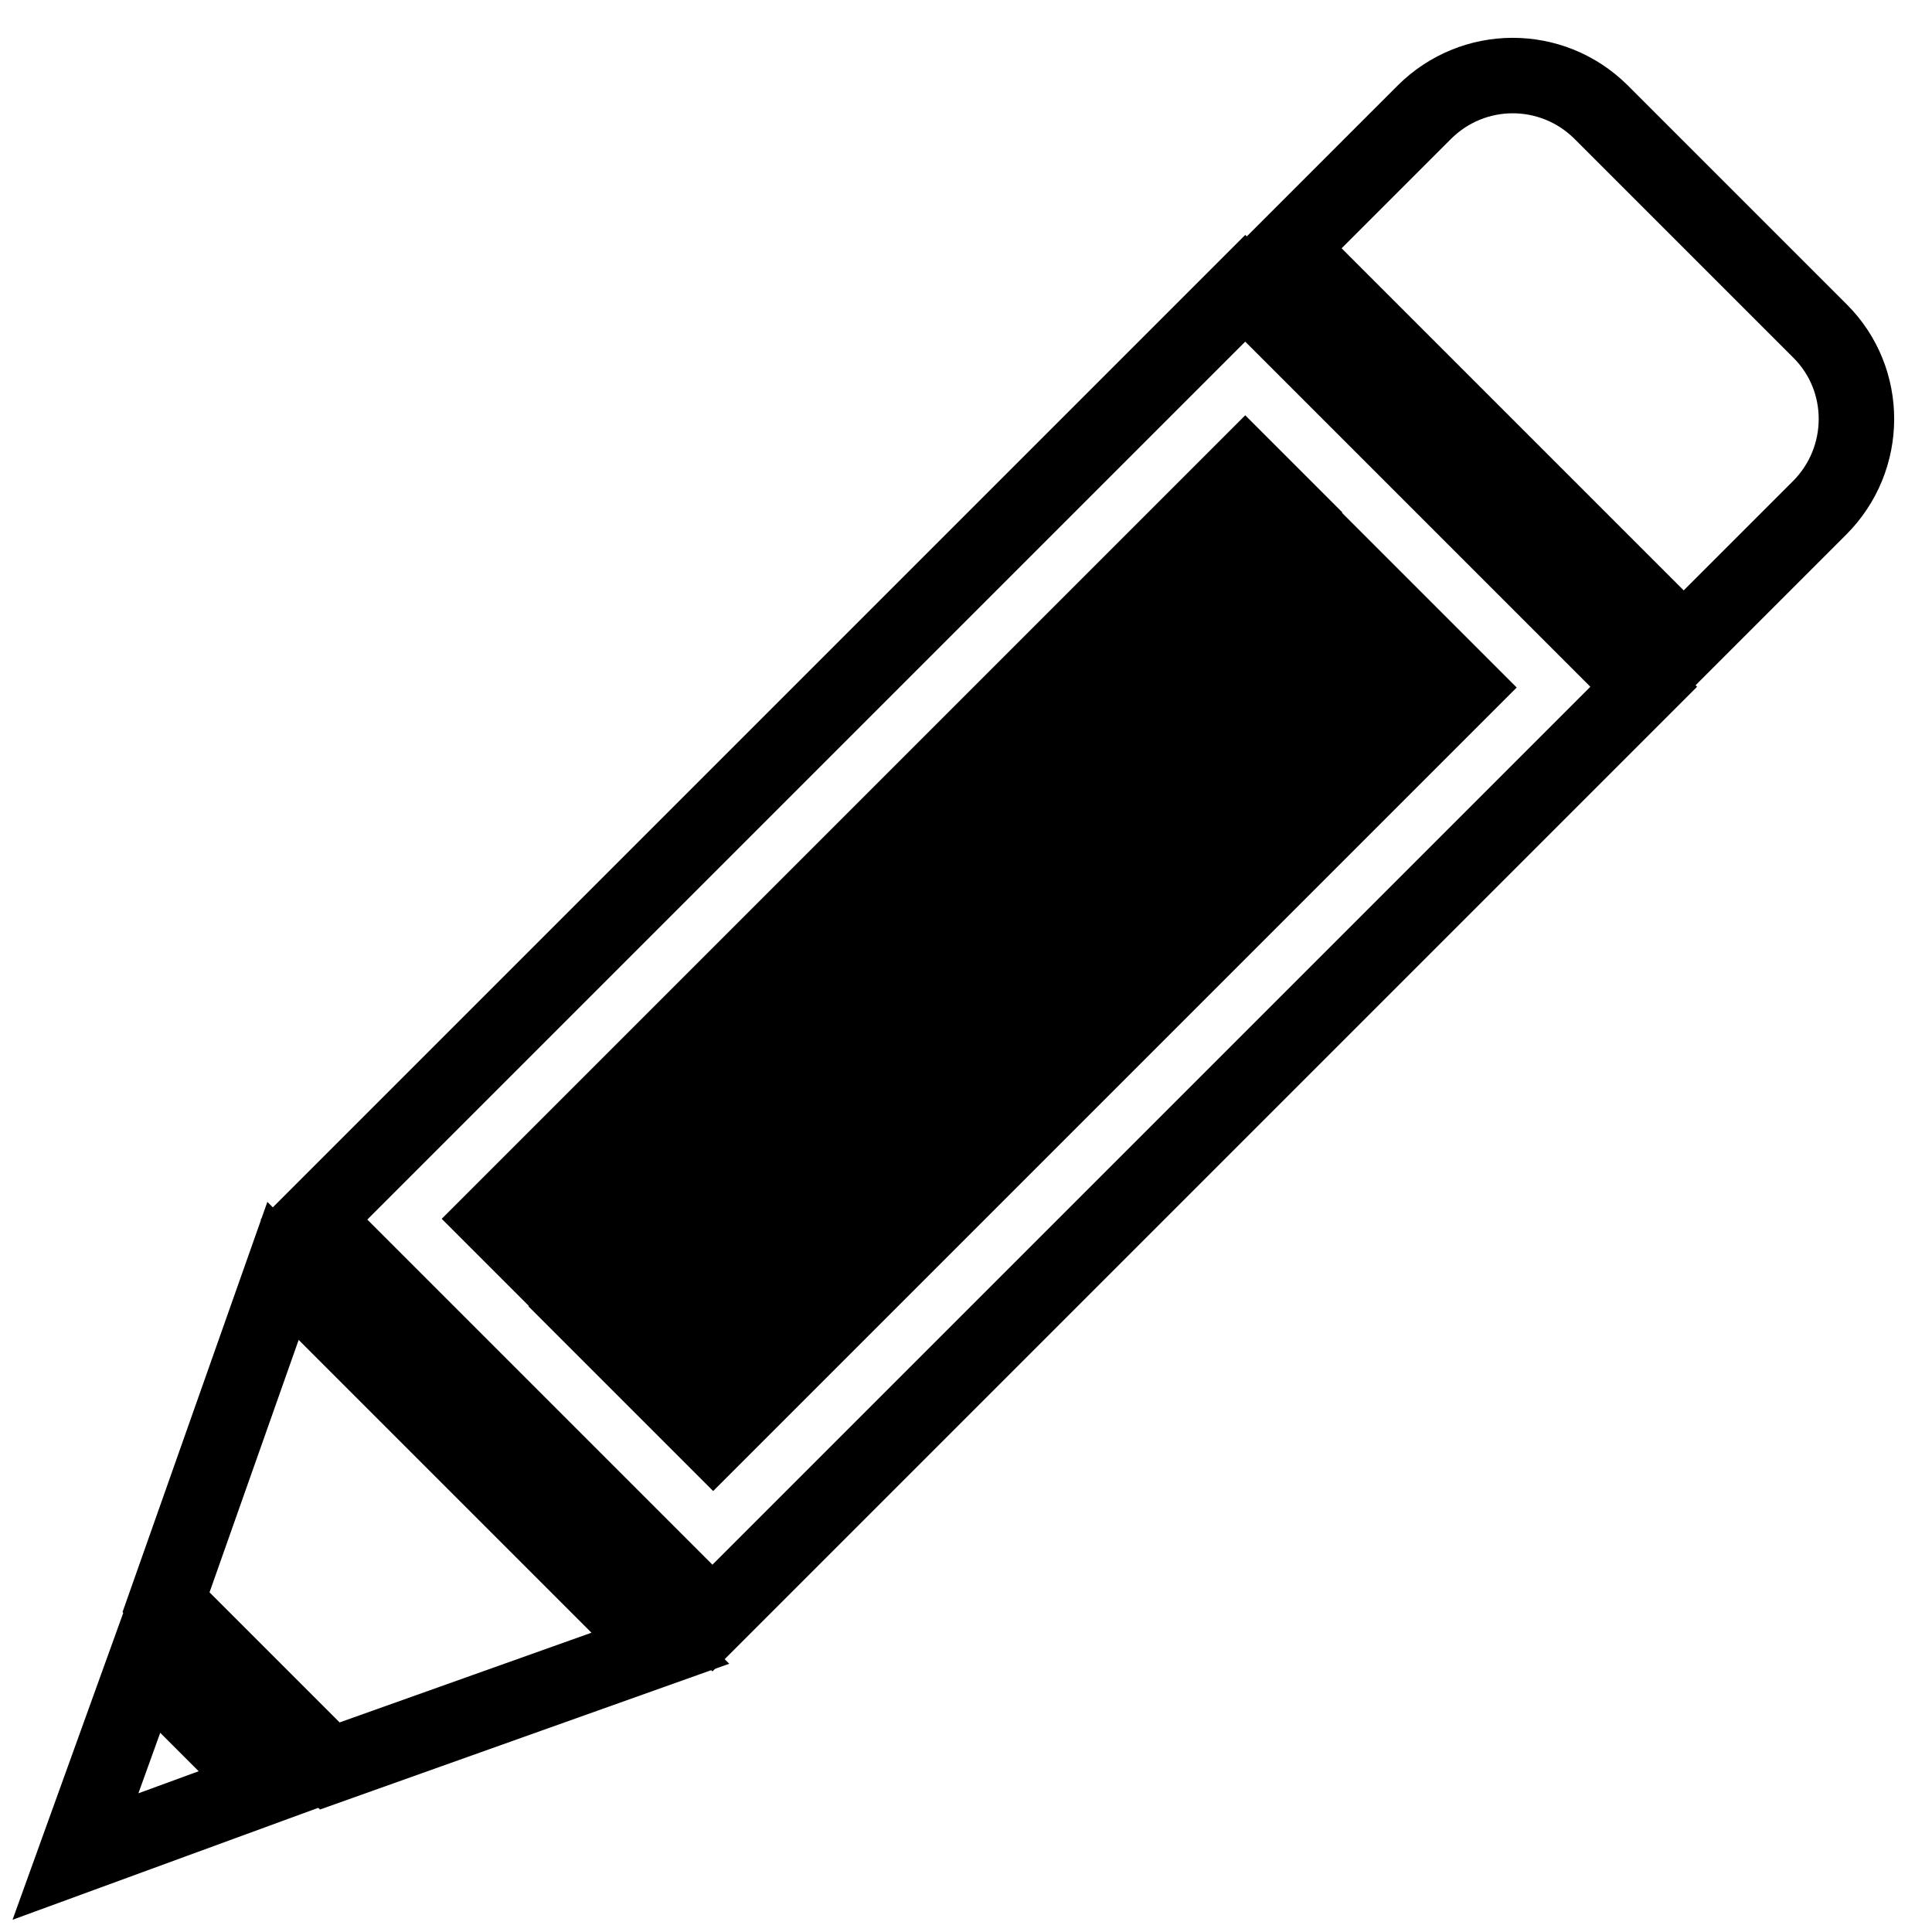<?xml version="1.0" encoding="utf-8"?>
<!-- Svg Vector Icons : http://www.onlinewebfonts.com/icon -->
<!DOCTYPE svg PUBLIC "-//W3C//DTD SVG 1.1//EN" "http://www.w3.org/Graphics/SVG/1.1/DTD/svg11.dtd">
<svg version="1.1" xmlns="http://www.w3.org/2000/svg" xmlns:xlink="http://www.w3.org/1999/xlink" x="0px" y="0px" viewBox="0 0 256 256" enable-background="new 0 0 256 256" xml:space="preserve">
<g><g><path stroke-width="10" fill-opacity="0" stroke="#000000"  d="M10,246l25.4-9.3l-16.2-16.2L10,246z"/><path stroke-width="10" fill-opacity="0" stroke="#000000"  d="M22,212.3l21.7,21.7l43.8-15.6l-50-50L22,212.3z"/><path stroke-width="10" fill-opacity="0" stroke="#000000"  d="M241.2,43.9l-29.1-29.1c-6.5-6.4-16.9-6.4-23.4,0.1l-18,18l52.4,52.4l18-18C247.6,60.8,247.6,50.3,241.2,43.9z"/><path stroke-width="10" fill-opacity="0" stroke="#000000"  d="M41.6,161.6l52.8,52.8L217.8,91L165,38.2L41.6,161.6z M193.9,91.1l-99.4,99.4l-5.8-5.8l99.4-99.4L193.9,91.1z M182.3,79.5l-99.4,99.4l-5.8-5.8l99.4-99.4L182.3,79.5z M71.4,167.3l-5.8-5.8l99.4-99.4l5.8,5.8L71.4,167.3z"/></g></g>
</svg>